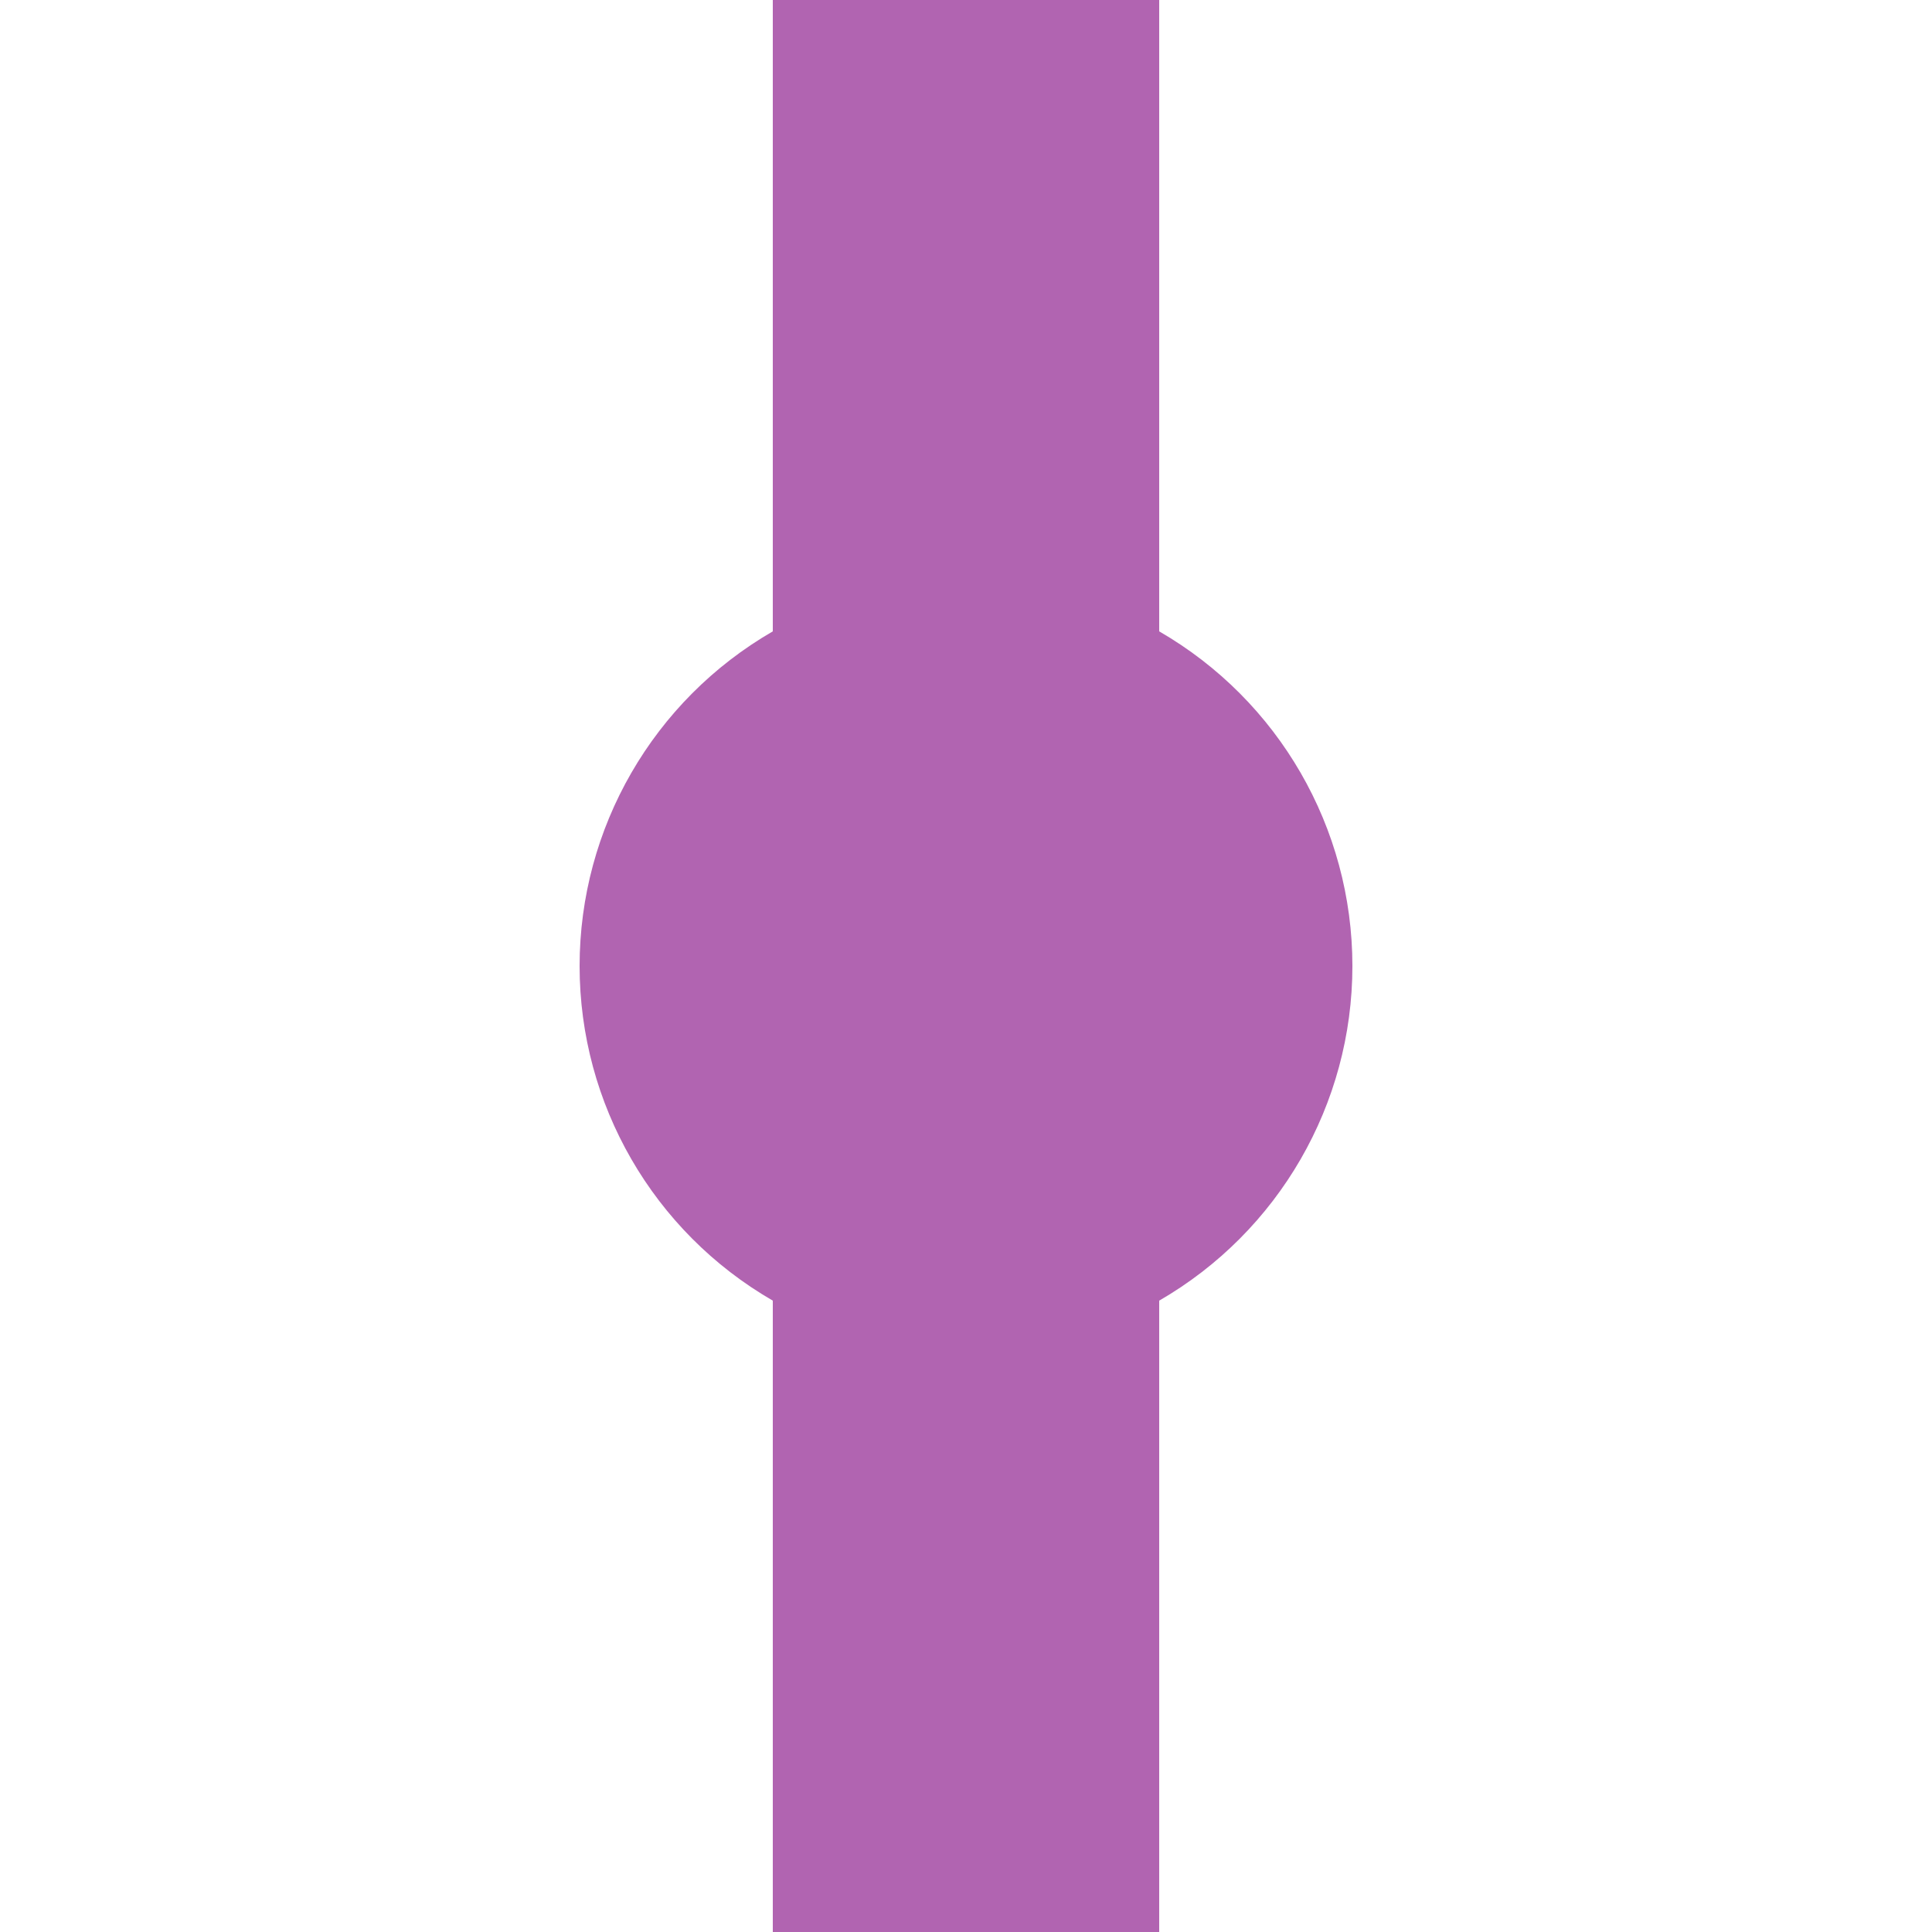 <?xml version="1.0" encoding="UTF-8" standalone="no"?>
<!-- created by Bernina, recreated by axpde for Wikipedia -->

<svg
   xmlns:dc="http://purl.org/dc/elements/1.1/"
   xmlns:cc="http://creativecommons.org/ns#"
   xmlns:rdf="http://www.w3.org/1999/02/22-rdf-syntax-ns#"
   xmlns:svg="http://www.w3.org/2000/svg"
   xmlns="http://www.w3.org/2000/svg"
   xmlns:sodipodi="http://sodipodi.sourceforge.net/DTD/sodipodi-0.dtd"
   xmlns:inkscape="http://www.inkscape.org/namespaces/inkscape"
   width="500"
   height="500"
   viewBox="0 0 500 500"
   id="svg2"
   sodipodi:version="0.32"
   inkscape:version="0.48.2 r9819"
   sodipodi:docname="BSicon_HST_black.svg"
   inkscape:output_extension="org.inkscape.output.svg.inkscape"
   version="1.1">
  <defs
     id="defs13">
    <inkscape:perspective
       sodipodi:type="inkscape:persp3d"
       inkscape:vp_x="0 : 250 : 1"
       inkscape:vp_y="0 : 1000 : 0"
       inkscape:vp_z="500 : 250 : 1"
       inkscape:persp3d-origin="250 : 166.66667 : 1"
       id="perspective17" />
  </defs>
  <sodipodi:namedview
     inkscape:window-height="667"
     inkscape:window-width="708"
     inkscape:pageshadow="2"
     inkscape:pageopacity="0.0"
     guidetolerance="10.0"
     gridtolerance="10.0"
     objecttolerance="10.0"
     borderopacity="1.0"
     bordercolor="#666666"
     pagecolor="#ffffff"
     id="base"
     showgrid="false"
     inkscape:zoom="0.924"
     inkscape:cx="250"
     inkscape:cy="246.07166"
     inkscape:window-x="44"
     inkscape:window-y="58"
     inkscape:current-layer="g6"
     inkscape:window-maximized="0" />
  <title
     id="title4">Haltepunkt</title>
  <g
     stroke="none"
     fill="none"
     id="g6">
    <path
       d="M 250,0 L 250,500"
       style="stroke:#B164B1;stroke-width:100;stroke-opacity:1;fill:#B164B1;fill-opacity:1"
       id="path8" />
    <circle
       cx="250"
       cy="250"
       r="100"
       fill="#be2d2c"
       id="circle10"
       style="fill:#B164B1;fill-opacity:1" />
  </g>
</svg>
